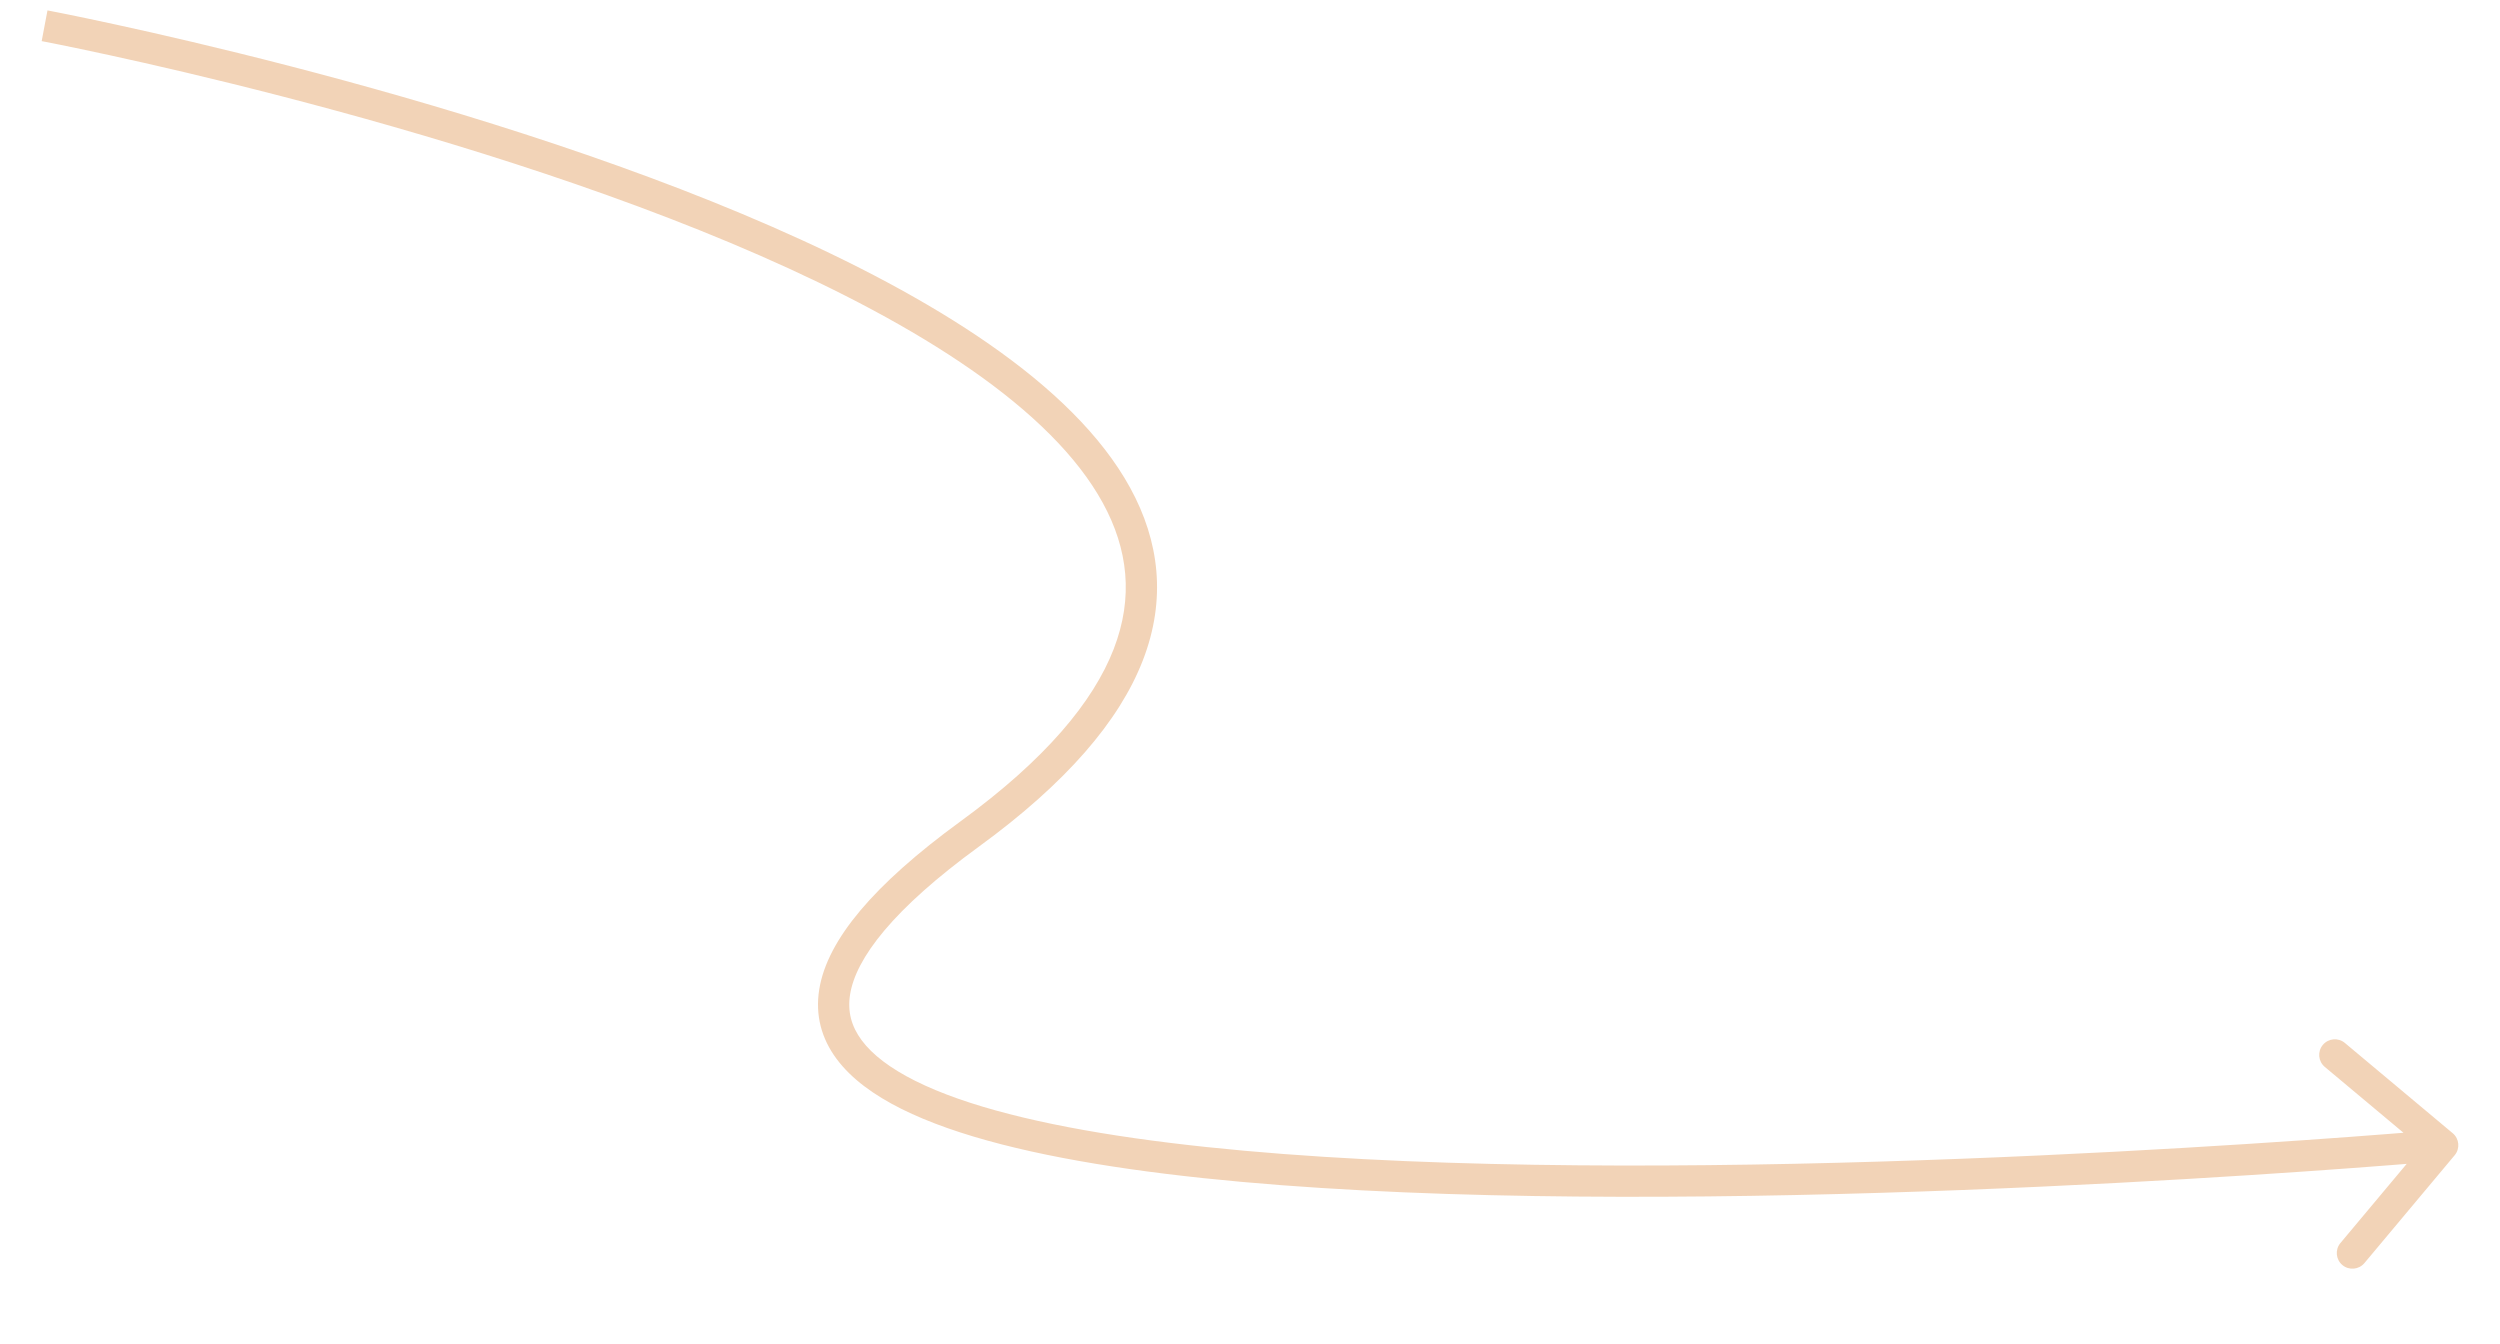 <?xml version="1.0" encoding="UTF-8"?> <svg xmlns="http://www.w3.org/2000/svg" width="960" height="516" viewBox="0 0 960 516" fill="none"> <g filter="url(#filter0_d_44_167)"> <path d="M372.359 316.258L368.825 311.407L372.359 316.258ZM941.846 431.155C944.388 433.282 944.724 437.067 942.597 439.609L907.929 481.03C905.802 483.571 902.017 483.907 899.475 481.78C896.933 479.653 896.597 475.867 898.725 473.326L929.54 436.508L892.722 405.692C890.18 403.565 889.844 399.779 891.972 397.238C894.099 394.696 897.884 394.36 900.426 396.487L941.846 431.155ZM17.113 5.896C18.226 -0.001 18.23 -0.001 18.235 0C18.24 0.001 18.248 0.003 18.259 0.005C18.279 0.009 18.309 0.014 18.348 0.022C18.426 0.037 18.541 0.059 18.692 0.088C18.996 0.146 19.445 0.233 20.034 0.347C21.212 0.577 22.951 0.921 25.205 1.376C29.711 2.286 36.276 3.645 44.532 5.442C61.042 9.035 84.321 14.383 111.423 21.406C165.58 35.44 235.2 56.213 296.604 83.115C327.306 96.567 356.105 111.615 379.941 128.213C403.715 144.768 422.944 163.134 434.009 183.361C445.208 203.832 447.958 226.105 438.839 249.612C429.837 272.815 409.51 296.616 375.893 321.109L368.825 311.407C401.515 287.59 419.816 265.46 427.648 245.271C435.362 225.386 433.152 206.805 423.479 189.122C413.672 171.194 396.118 154.104 373.082 138.063C350.107 122.065 322.068 107.376 291.787 94.109C231.227 67.576 162.305 46.991 108.412 33.026C81.489 26.049 58.366 20.737 41.979 17.17C33.787 15.387 27.281 14.041 22.828 13.141C20.601 12.691 18.889 12.353 17.735 12.128C17.159 12.016 16.722 11.932 16.43 11.876C16.285 11.848 16.176 11.827 16.104 11.813C16.068 11.806 16.041 11.801 16.023 11.798C16.015 11.796 16.009 11.795 16.005 11.794C16.001 11.794 16 11.793 17.113 5.896ZM375.893 321.109C359.546 333.019 347.66 343.732 339.594 353.311C331.5 362.922 327.535 371.057 326.439 377.831C325.381 384.374 326.915 390.115 330.888 395.465C334.994 400.992 341.834 406.245 351.527 411.083C370.941 420.772 400.061 427.956 435.625 433.047C471.062 438.119 512.393 441.048 555.913 442.474C642.947 445.326 738.323 442.157 812 438.267C848.825 436.322 880.202 434.2 902.37 432.563C913.453 431.745 922.232 431.048 928.239 430.557C931.242 430.311 933.551 430.116 935.108 429.983C935.887 429.917 936.477 429.865 936.872 429.831C937.07 429.814 937.219 429.801 937.317 429.792C937.367 429.788 937.404 429.784 937.428 429.782C937.441 429.781 937.449 429.78 937.456 429.78C937.461 429.779 937.464 429.779 937.994 435.757C938.525 441.735 938.521 441.736 938.514 441.736C938.508 441.737 938.498 441.738 938.485 441.739C938.459 441.741 938.42 441.745 938.369 441.749C938.267 441.758 938.115 441.771 937.914 441.789C937.513 441.824 936.915 441.875 936.13 441.943C934.559 442.077 932.236 442.273 929.218 442.52C923.183 443.014 914.371 443.713 903.253 444.534C881.019 446.175 849.557 448.303 812.633 450.253C738.812 454.15 643.049 457.339 555.52 454.471C511.759 453.037 469.954 450.086 433.925 444.929C398.024 439.79 367.349 432.394 346.167 421.822C335.562 416.53 326.904 410.232 321.252 402.622C315.467 394.833 312.984 385.851 314.59 375.916C316.159 366.213 321.539 356.117 330.413 345.579C339.314 335.008 352.019 323.652 368.825 311.407L375.893 321.109Z" fill="#F2D3B7"></path> </g> <defs> <filter id="filter0_d_44_167" x="0" y="0" width="960" height="515.187" filterUnits="userSpaceOnUse" color-interpolation-filters="sRGB"> <feFlood flood-opacity="0" result="BackgroundImageFix"></feFlood> <feColorMatrix in="SourceAlpha" type="matrix" values="0 0 0 0 0 0 0 0 0 0 0 0 0 0 0 0 0 0 127 0" result="hardAlpha"></feColorMatrix> <feOffset dy="4"></feOffset> <feGaussianBlur stdDeviation="2"></feGaussianBlur> <feComposite in2="hardAlpha" operator="out"></feComposite> <feColorMatrix type="matrix" values="0 0 0 0 0 0 0 0 0 0 0 0 0 0 0 0 0 0 0.25 0"></feColorMatrix> <feBlend mode="normal" in2="BackgroundImageFix" result="effect1_dropShadow_44_167"></feBlend> <feBlend mode="normal" in="SourceGraphic" in2="effect1_dropShadow_44_167" result="shape"></feBlend> </filter> </defs> </svg> 
